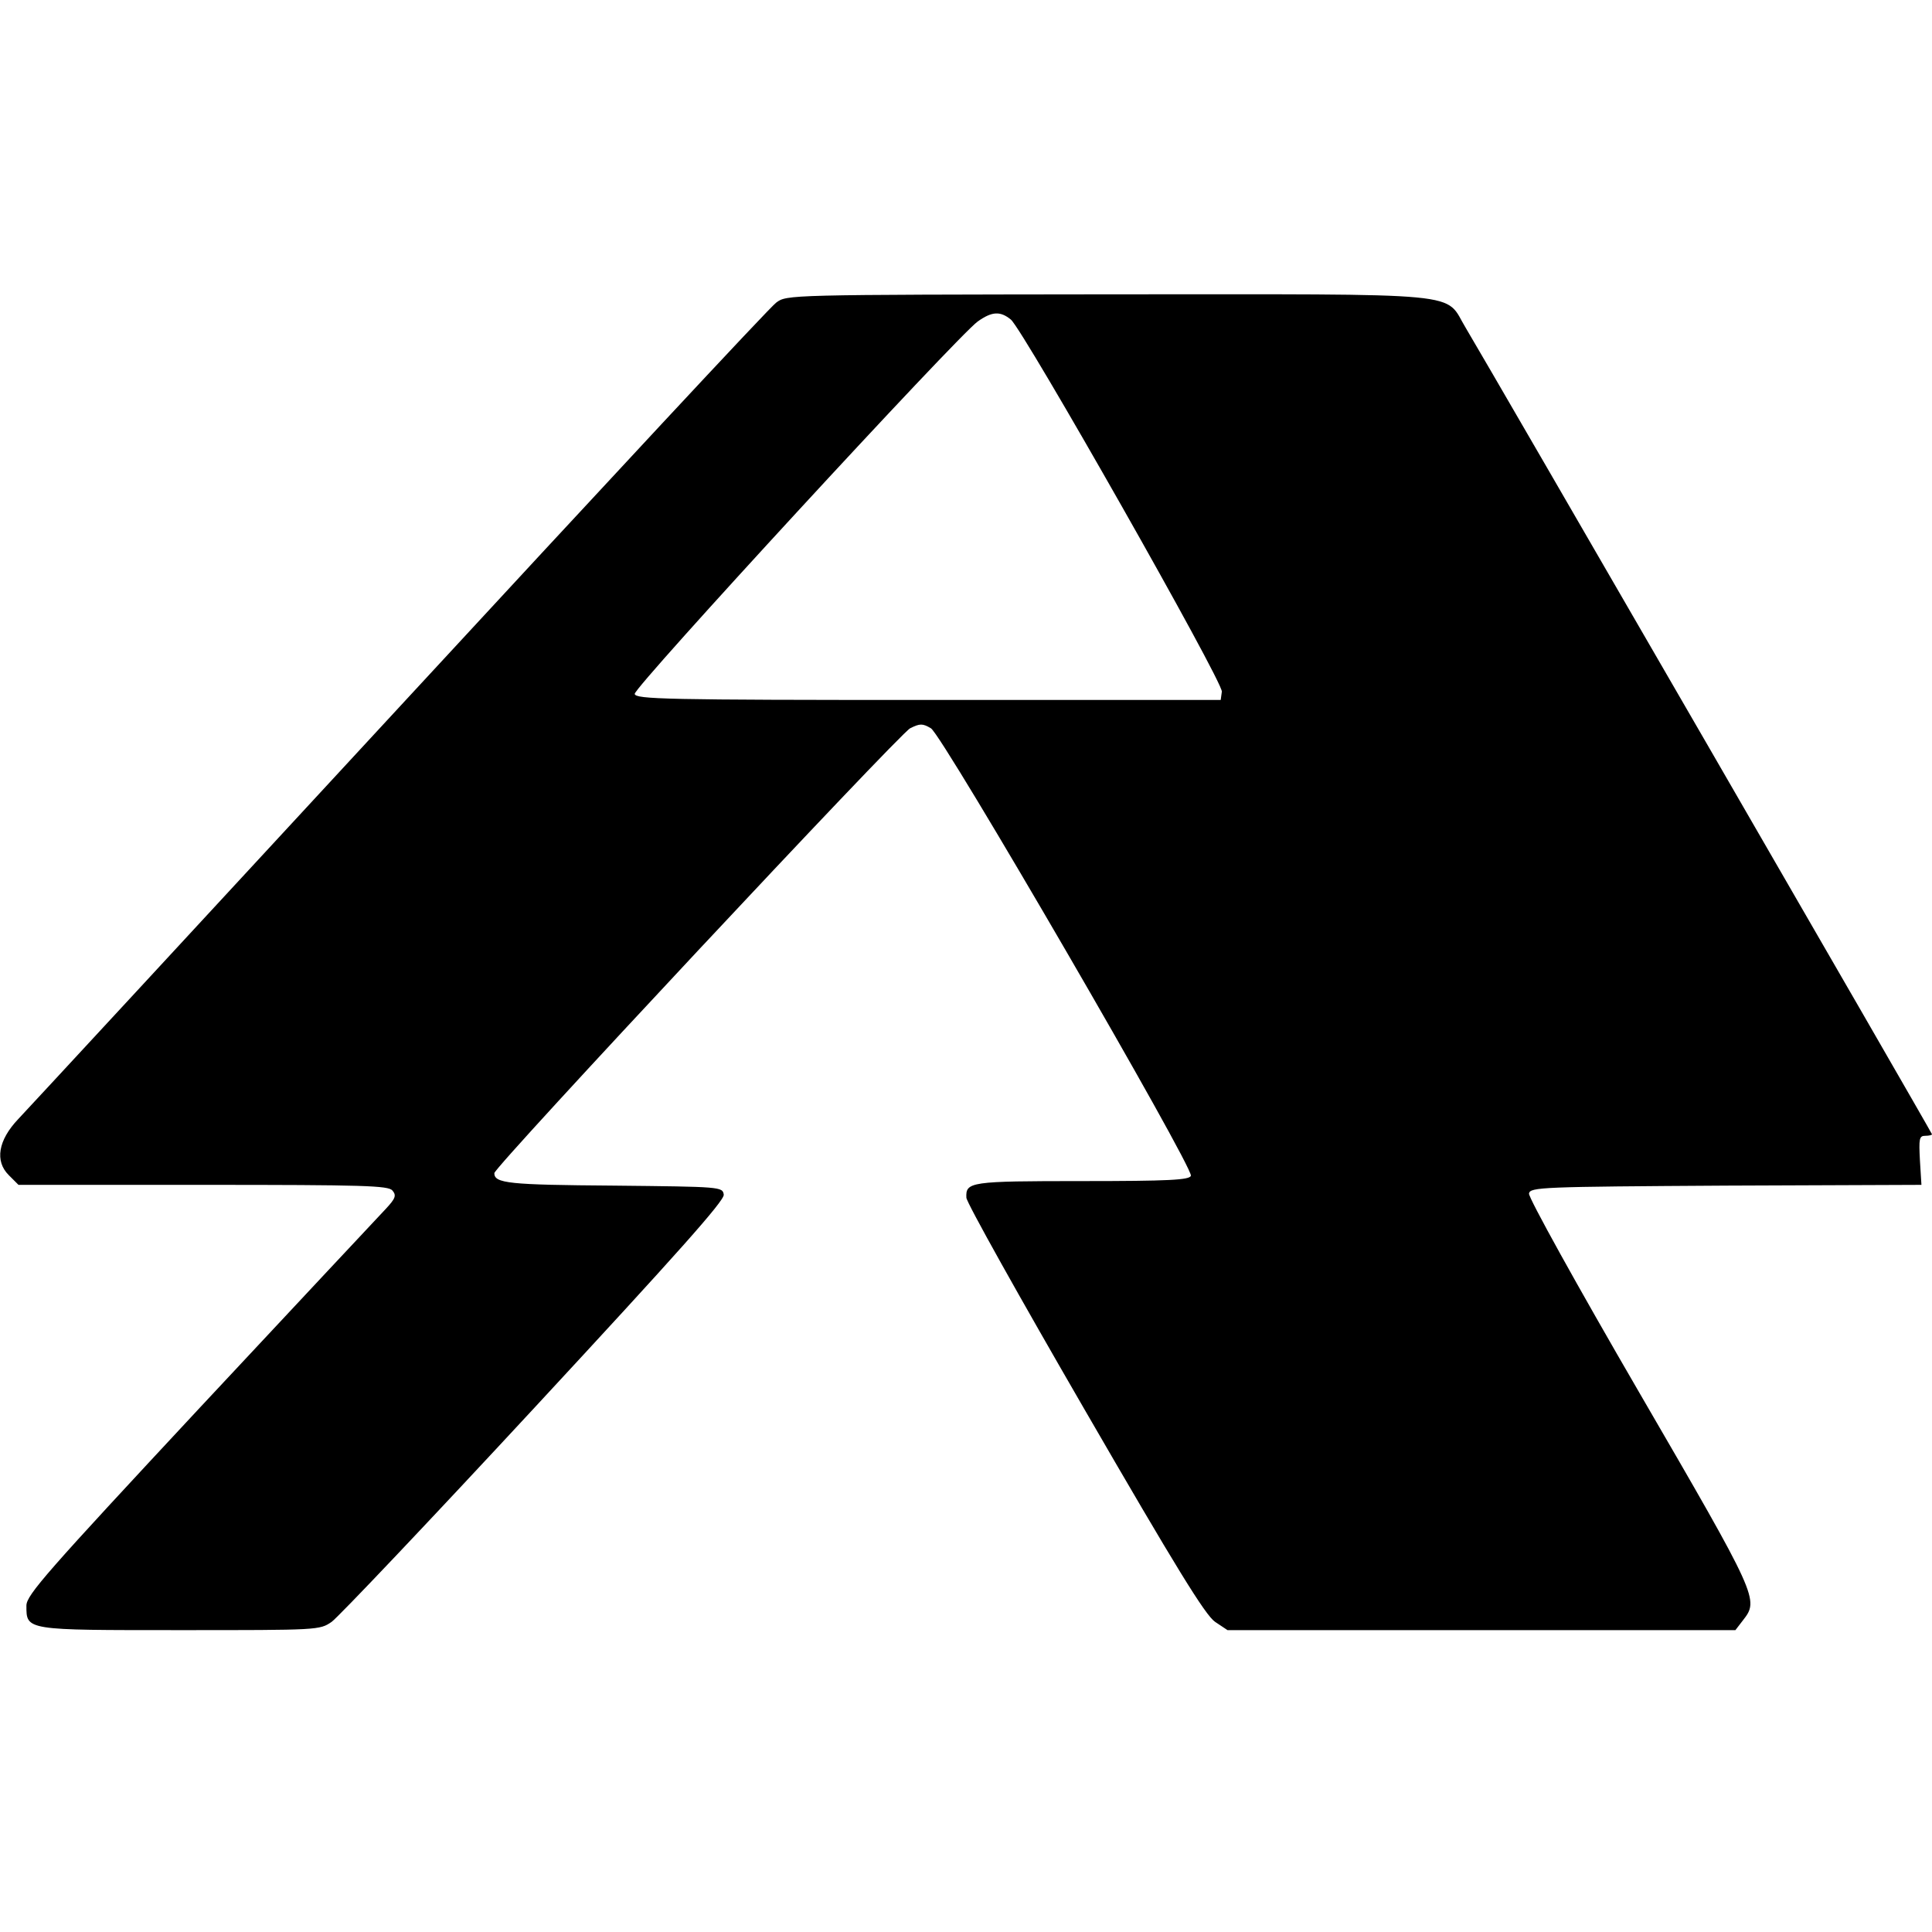 <?xml version="1.0" standalone="no"?>
<!DOCTYPE svg PUBLIC "-//W3C//DTD SVG 20010904//EN"
 "http://www.w3.org/TR/2001/REC-SVG-20010904/DTD/svg10.dtd">
<svg version="1.0" xmlns="http://www.w3.org/2000/svg"
 width="512pt" height="512pt" viewBox="0 0 512 512"
 preserveAspectRatio="xMidYMid meet">
<g transform="translate(0,512) scale(0.1,-0.1)"
fill="#000000" stroke="none">
<path d="M2057 4318 c-16 -11 -465 -494 -999 -1072 -534 -578 -989 -1070
-1010 -1092 -53 -56 -62 -111 -25 -148 l26 -26 489 0 c429 0 491 -2 502 -15
11 -13 8 -21 -17 -48 -17 -18 -238 -254 -492 -526 -407 -437 -461 -498 -461
-526 0 -66 -4 -65 407 -65 368 0 370 0 402 22 18 13 260 268 537 567 378 408
504 549 502 565 -3 21 -7 21 -292 24 -278 2 -316 6 -316 33 0 17 1073 1164
1102 1179 26 13 33 13 55 0 31 -18 697 -1165 689 -1186 -4 -11 -57 -14 -289
-14 -297 0 -308 -2 -306 -44 0 -12 141 -264 313 -561 243 -420 320 -545 346
-563 l33 -22 673 0 673 0 20 26 c43 55 41 60 -275 604 -165 284 -294 517 -292
527 3 17 33 18 522 21 l518 2 -4 65 c-3 57 -2 65 14 65 10 0 18 2 18 4 0 4
-1182 2048 -1235 2136 -60 98 25 90 -947 90 -852 -1 -853 -1 -881 -22z m622
-45 c34 -29 563 -961 559 -986 l-3 -22 -775 0 c-699 0 -775 2 -778 16 -3 17
854 947 909 987 38 27 60 28 88 5z"/>
</g>
</svg>
